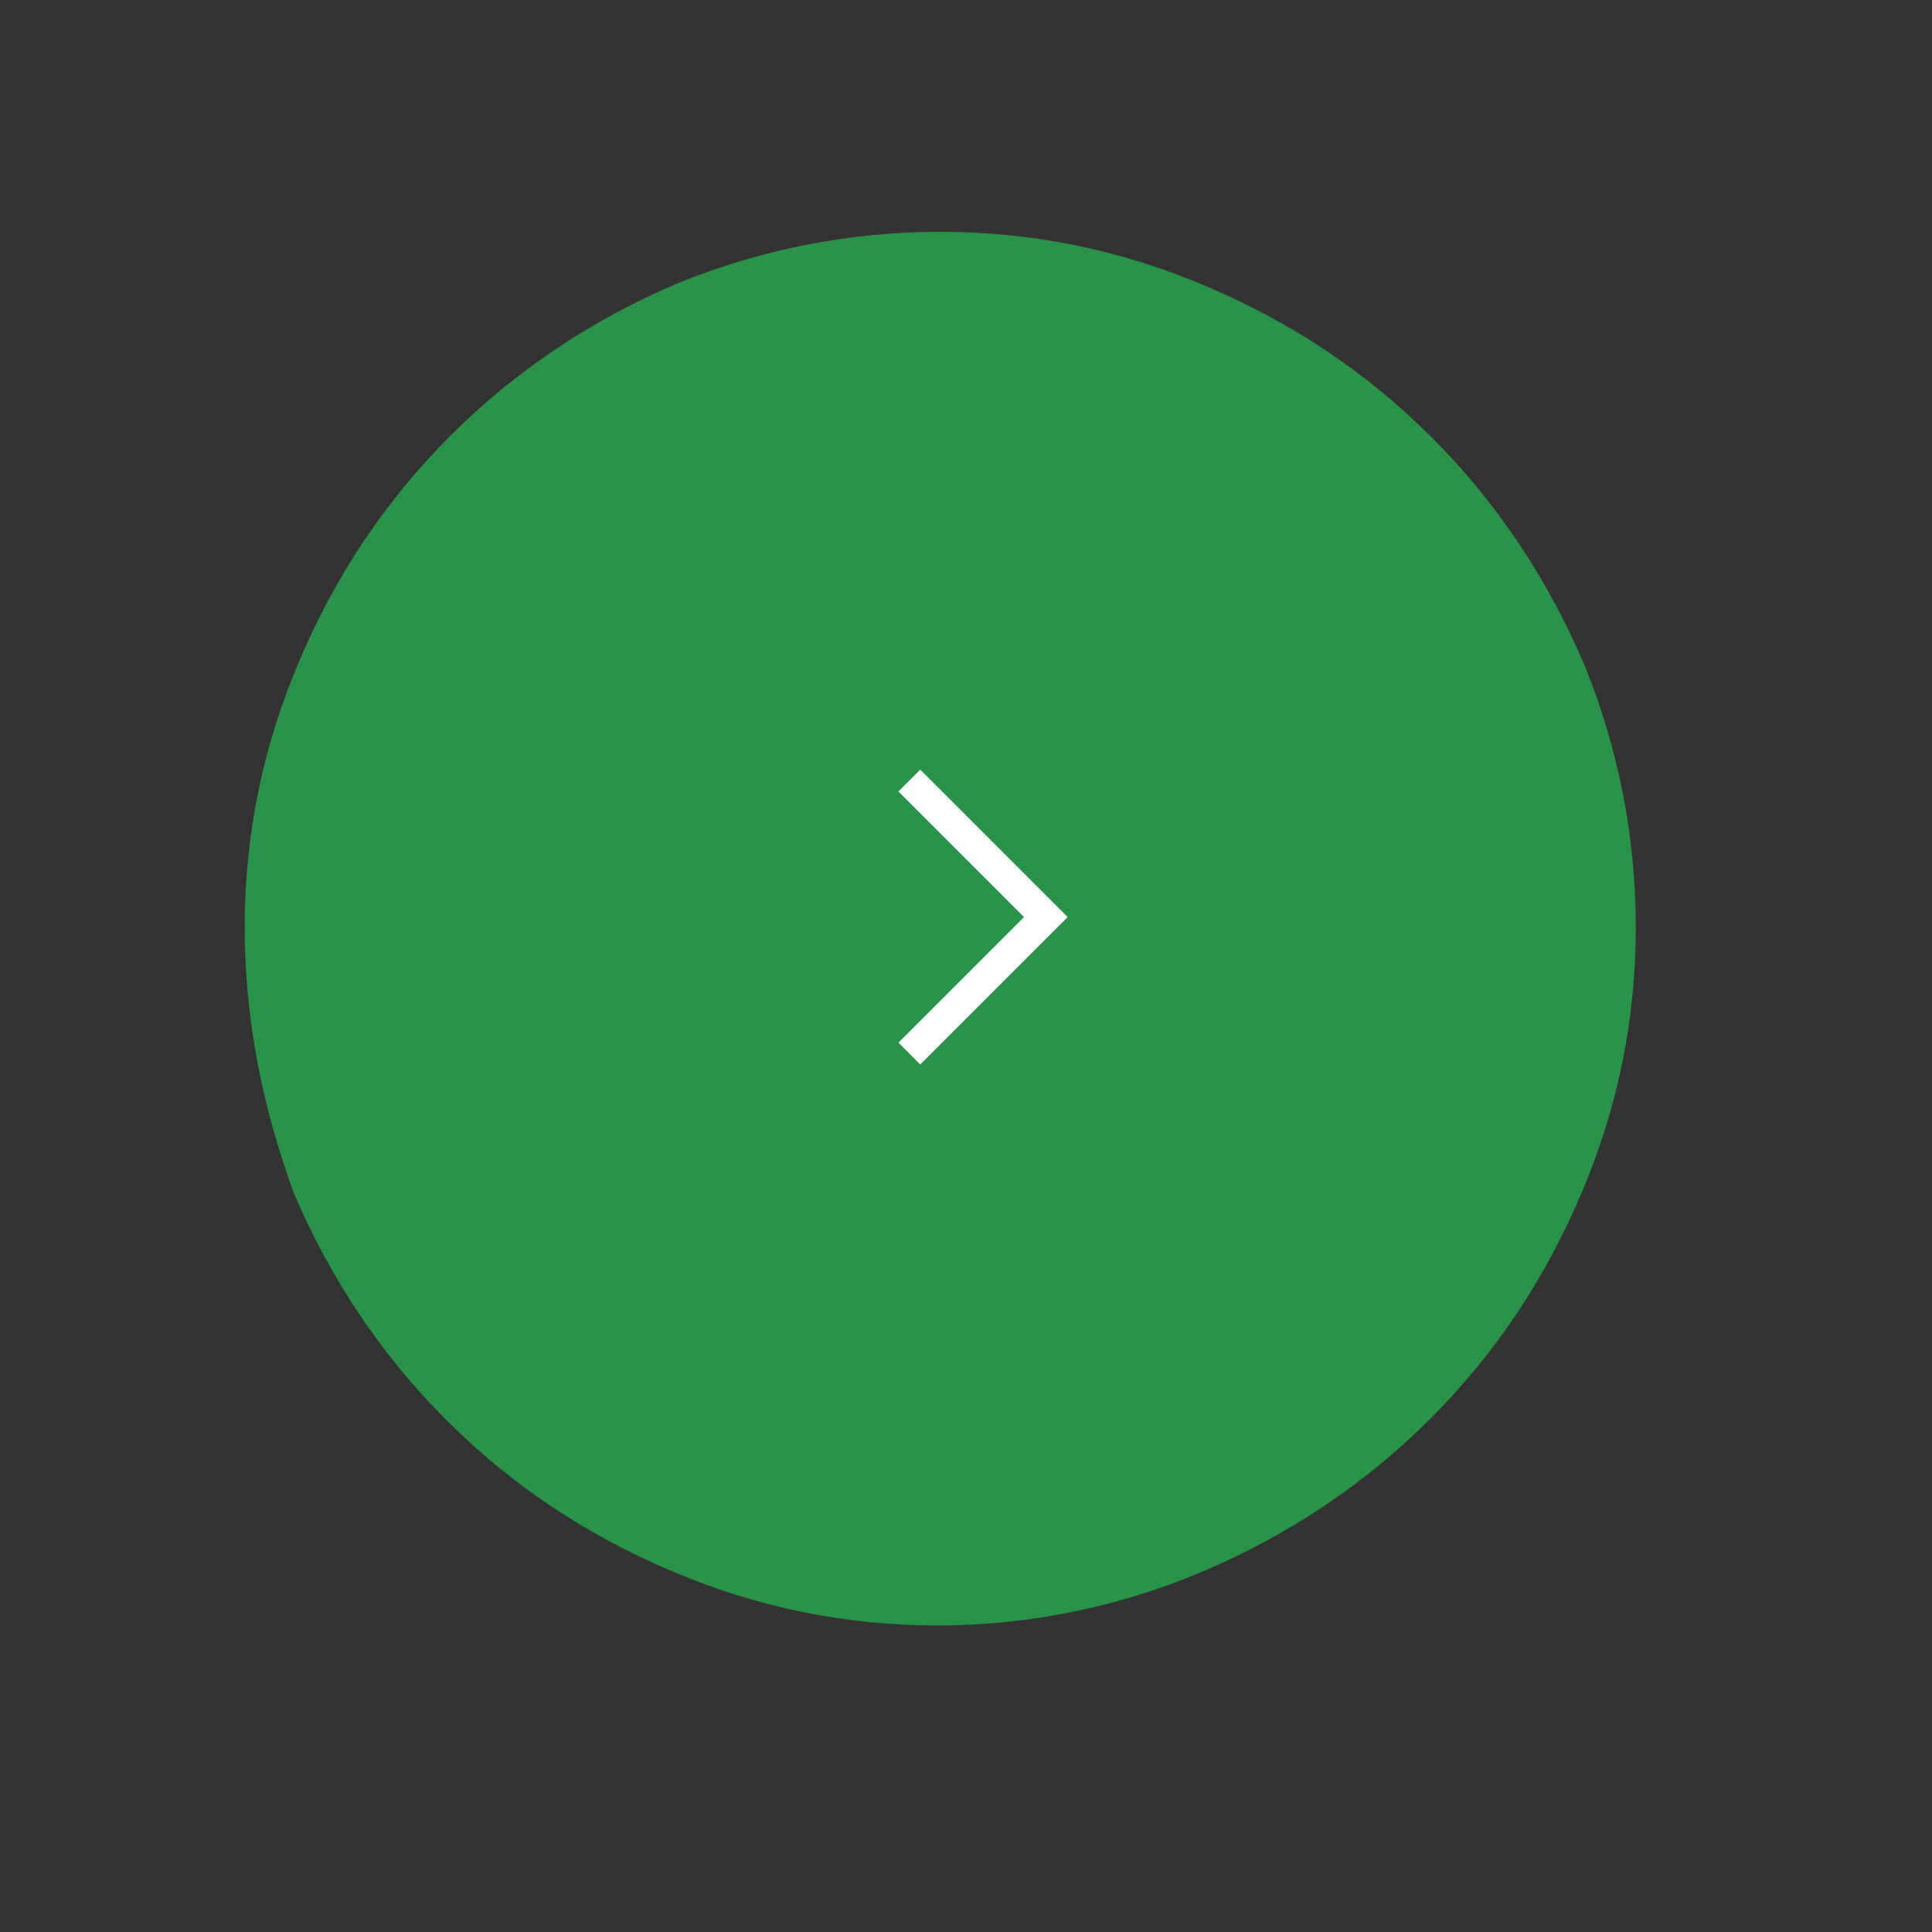 <?xml version="1.0" encoding="utf-8"?>
<!-- Generator: Adobe Illustrator 27.1.1, SVG Export Plug-In . SVG Version: 6.00 Build 0)  -->
<svg version="1.1" id="Calque_1" xmlns="http://www.w3.org/2000/svg" xmlns:xlink="http://www.w3.org/1999/xlink" x="0px" y="0px"
	 viewBox="0 0 75 75" style="enable-background:new 0 0 75 75;" xml:space="preserve">
<rect x="0" y="0" width="75" height="75" fill="#333333" stroke="none"/>
<style type="text/css">
	.st0{fill:#299349;}
	.st1{fill:none;stroke:#FFFFFF;stroke-width:1.197;}
</style>
<g>
	<path class="st0" d="M63.5,36c0,3.6-0.7,7-2.1,10.3c-1.4,3.3-3.3,6.2-5.9,8.8c-2.5,2.5-5.5,4.5-8.8,5.9c-3.3,1.4-6.8,2.1-10.3,2.1
		c-3.6,0-7-0.7-10.3-2.1c-3.3-1.4-6.2-3.3-8.8-5.9c-2.5-2.5-4.5-5.5-5.9-8.8C10.2,43,9.5,39.6,9.5,36c0-3.6,0.7-7,2.1-10.3
		c1.4-3.3,3.3-6.2,5.9-8.8c2.5-2.5,5.5-4.5,8.8-5.9C29.5,9.7,32.9,9,36.5,9c3.6,0,7,0.7,10.3,2.1c3.3,1.4,6.2,3.3,8.8,5.9
		c2.5,2.5,4.5,5.5,5.9,8.8C62.8,29,63.5,32.4,63.5,36z"/>
	<polyline class="st1" points="35.3,30.3 40.6,35.6 35.3,40.9 	"/>
</g>
</svg>
